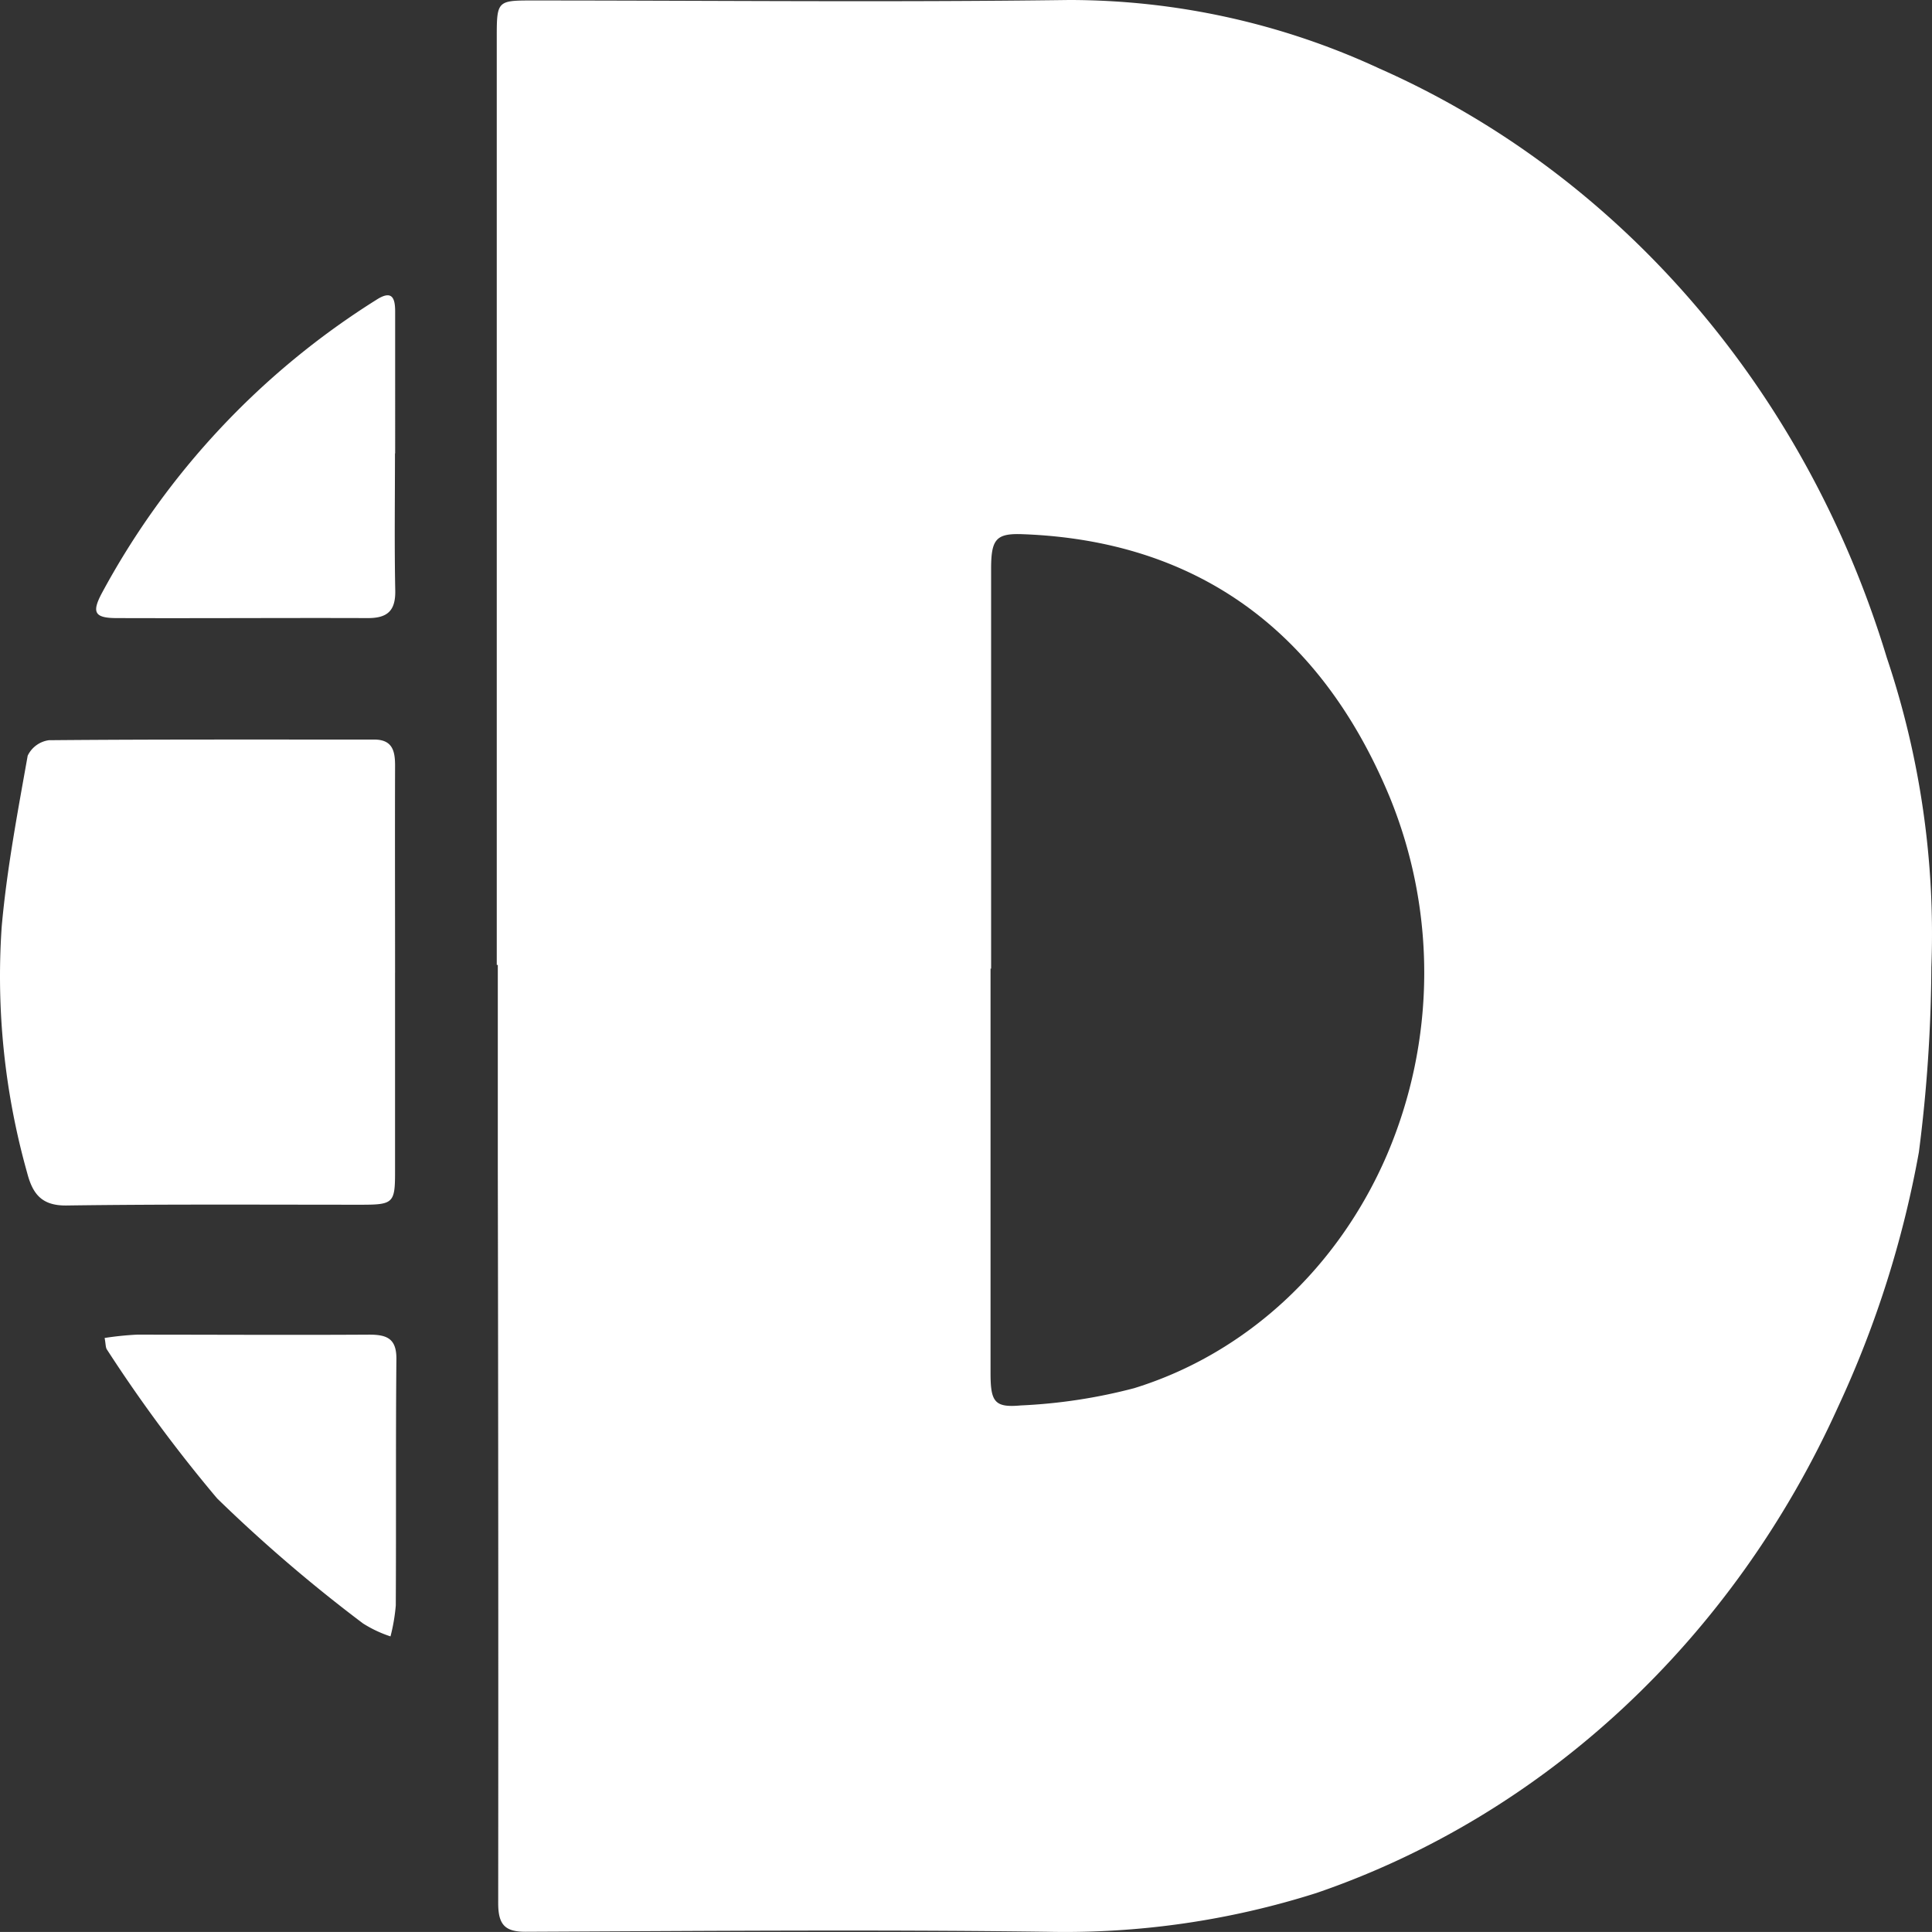 <svg xmlns="http://www.w3.org/2000/svg" width="253.285" height="253.28" viewBox="0 0 253.285 253.28">
  <rect x="0" y="0" width="253.285" height="253.28" fill="#333333" stroke="none"/>
  <g id="Group_1" data-name="Group 1" transform="translate(-41.473 -36.474)">
    <g id="Group_71" data-name="Group 71" transform="translate(41.473 36.474)">
      <path id="Path_12" data-name="Path 12" d="M83.288,127.367V5.544c0-4.47.148-4.617,4.407-4.617,23.544,0,47.067.251,70.592-.062a96.643,96.643,0,0,1,40.725,8.989c31.579,13.963,55.893,42.195,66.508,77.223a113.627,113.627,0,0,1,5.844,40.587,196.9,196.9,0,0,1-1.636,24.253,136.24,136.24,0,0,1-10.586,33.372c-13.761,30.463-38.479,53.5-68.392,63.748a108.854,108.854,0,0,1-35.316,5.083c-22.792-.3-45.578-.1-68.386,0-2.644,0-3.571-.888-3.571-3.743q.04-48.1-.052-96.2V127.367h-.151m64.812.482h-.063v53c0,3.782.5,4.587,3.969,4.268a70.845,70.845,0,0,0,14.866-2.263c14.618-4.518,26.7-15.665,33.12-30.552a60.8,60.8,0,0,0,.333-47.043c-9.176-22.026-25.56-33.545-48.114-34.363-3.468-.127-4.1.672-4.1,4.564v52.4" transform="translate(-18.163 -0.865)" fill="#fff"/>
      <path id="Path_13" data-name="Path 13" d="M51.808,159.032v26.2c0,4-.25,4.24-4.373,4.243-12.892,0-25.786-.08-38.693.1-3.3.046-4.463-1.567-5.173-4.31A95.091,95.091,0,0,1,.237,153.061c.667-7.531,2.089-15.01,3.409-22.453a3.63,3.63,0,0,1,2.782-2.031c14.209-.127,28.425-.077,42.634-.087,2.411,0,2.755,1.5,2.749,3.447-.027,9.037,0,18.072,0,27.107" transform="translate(-0.017 -31.535)" fill="#fff"/>
      <path id="Path_14" data-name="Path 14" d="M55.354,71.058c0,6-.084,11.988.037,17.978.052,2.668-1.044,3.619-3.606,3.609-10.97-.037-21.941.04-32.912,0-2.924,0-3.282-.754-1.955-3.255A103.043,103.043,0,0,1,52.9,50.929c2.024-1.311,2.482-.334,2.478,1.541V71.059Z" transform="translate(-3.573 -11.614)" fill="#fff"/>
      <path id="Path_15" data-name="Path 15" d="M17.612,230.944a41.536,41.536,0,0,1,4.219-.434c10.153,0,20.31.063,30.463,0,2.335,0,3.589.522,3.562,3.212-.1,10.763-.02,21.527-.08,32.291a24.4,24.4,0,0,1-.694,4.056,15.964,15.964,0,0,1-3.606-1.7,199.2,199.2,0,0,1-19.118-16.384,192.328,192.328,0,0,1-14.44-19.506c-.2-.28-.161-.741-.313-1.528" transform="translate(-3.888 -55.538)" fill="#fff"/>
      <g id="Group_14" data-name="Group 14" transform="translate(215.736 202.228)">
        <g id="Group_34" data-name="Group 34">
          <path id="Path_3" data-name="Path 3" d="M1216.975,630.6Z" transform="translate(-1216.975 -630.6)" fill="#fff"/>
        </g>
      </g>
    </g>
  </g>
</svg>
